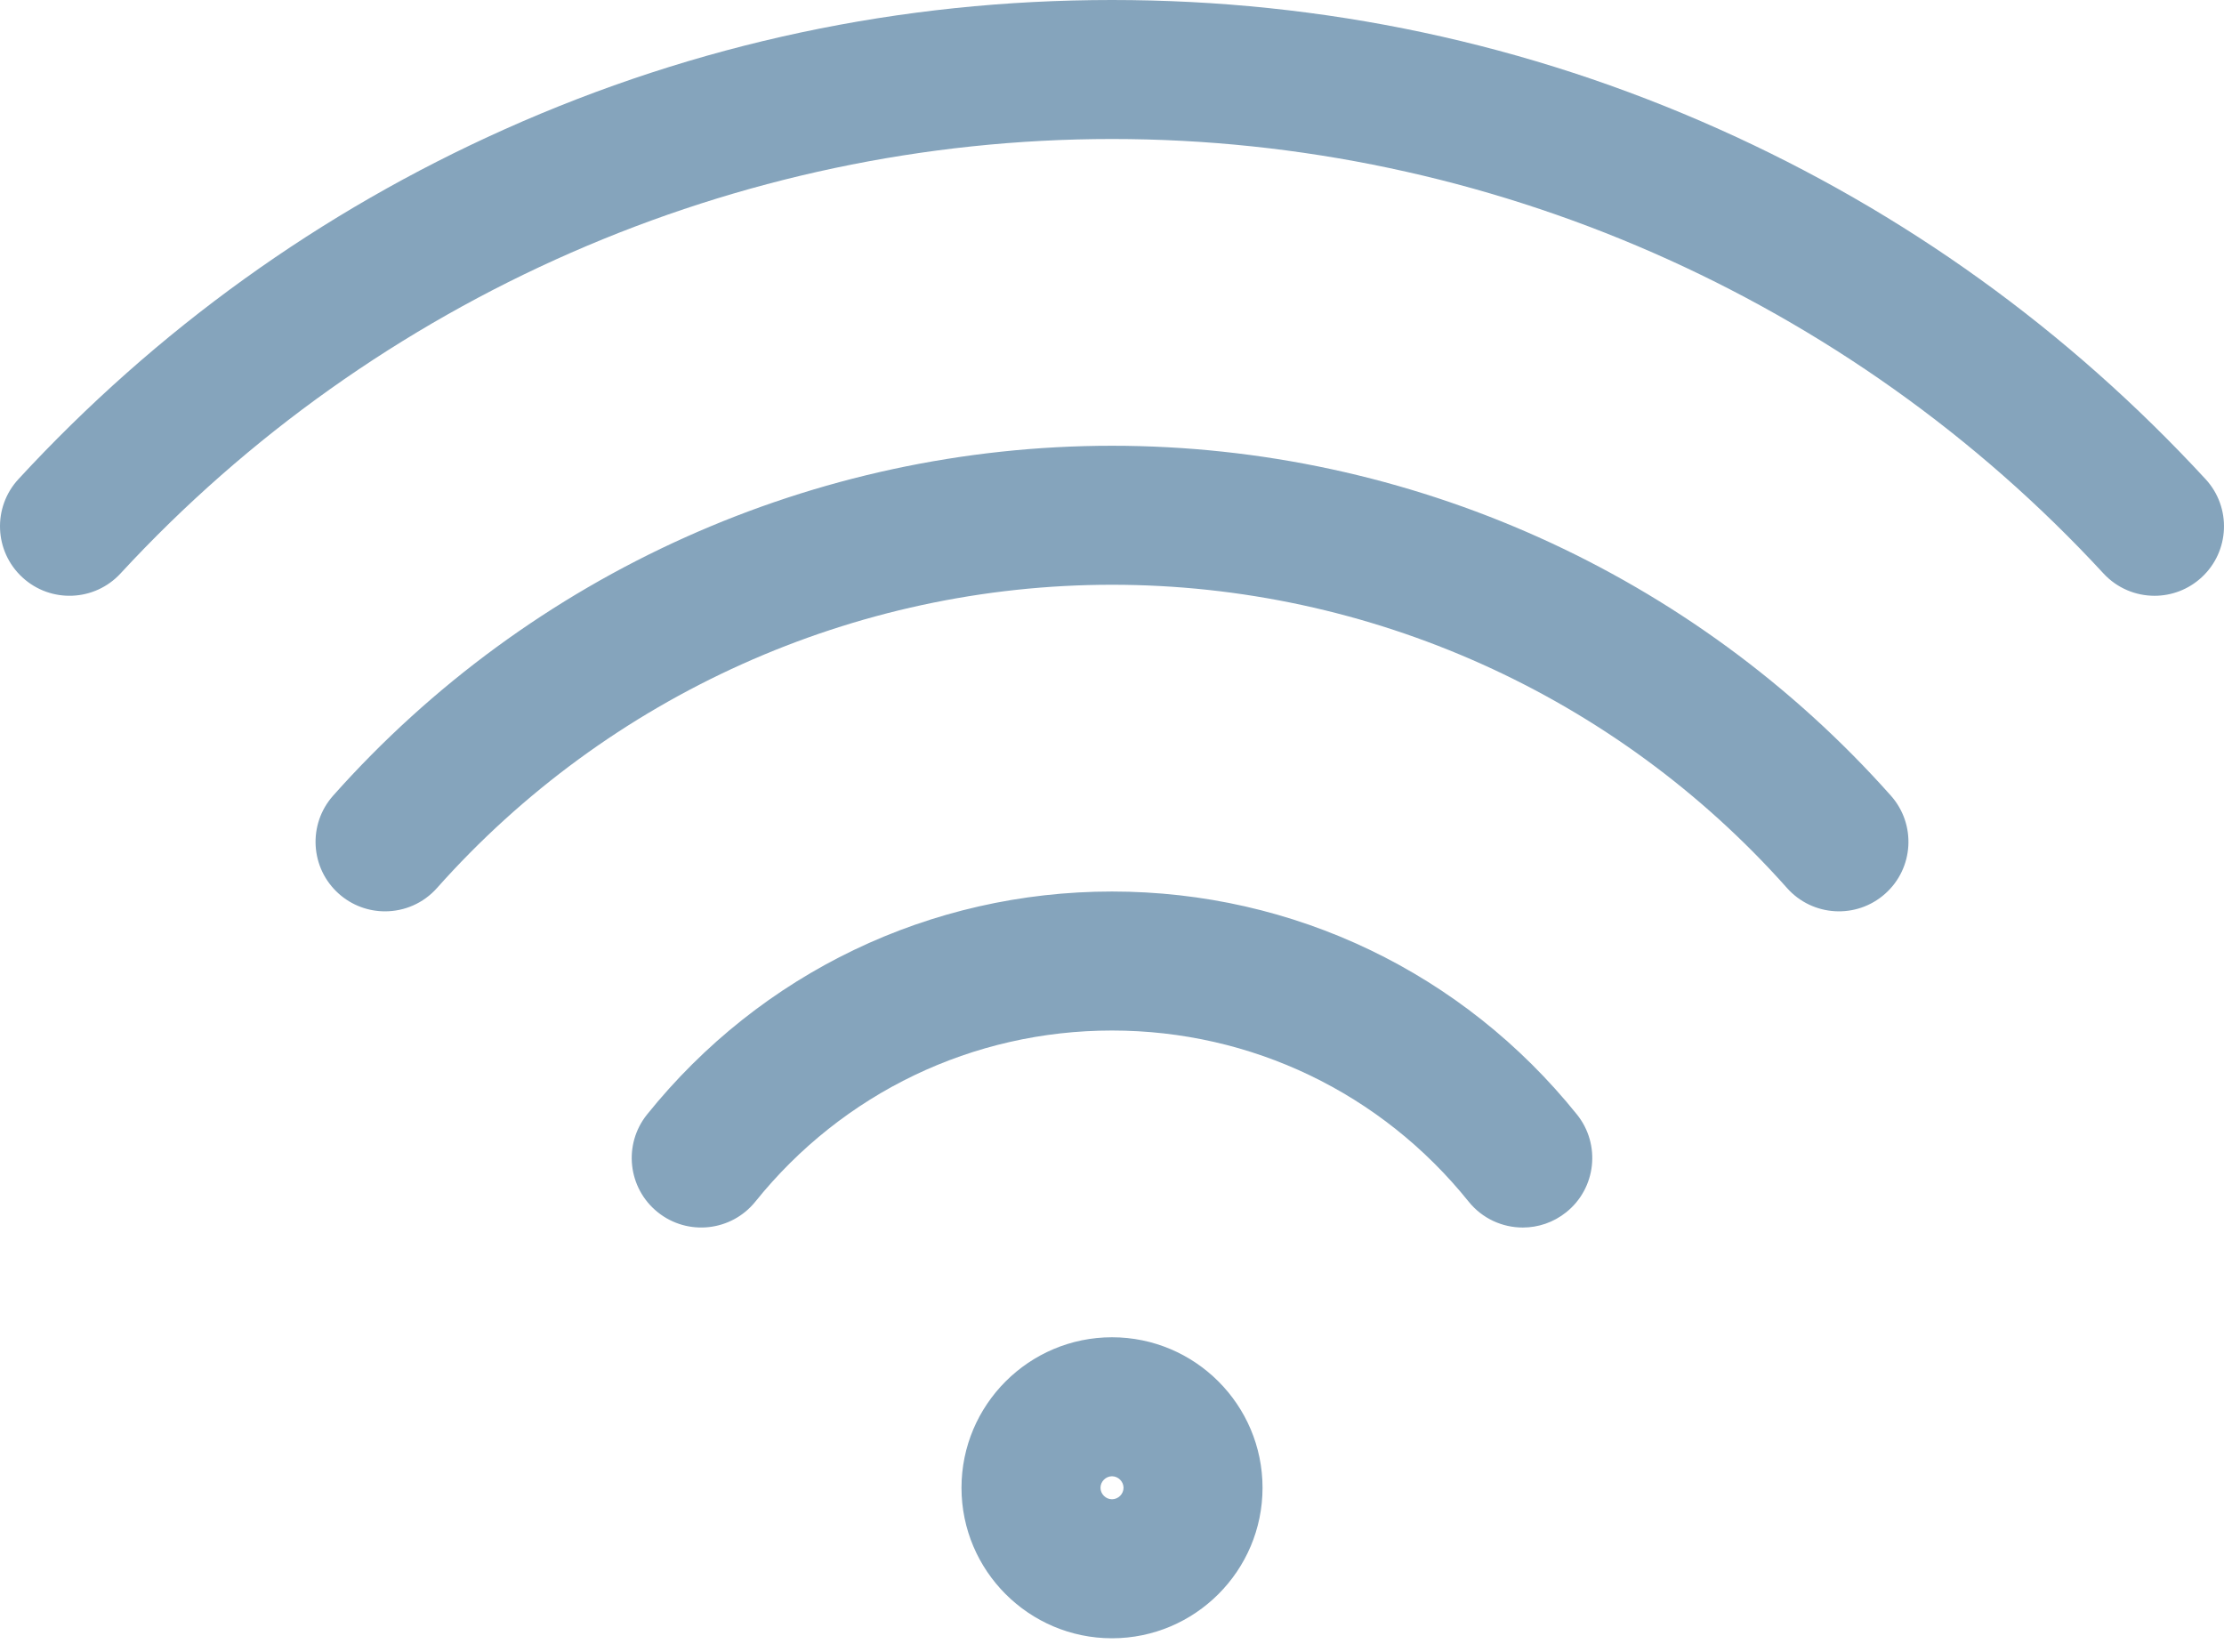 <?xml version="1.0" encoding="UTF-8"?>
<svg width="70px" height="52px" viewBox="0 0 70 52" version="1.1" xmlns="http://www.w3.org/2000/svg" xmlns:xlink="http://www.w3.org/1999/xlink">
    <title>980B46A8-6A00-48C6-859E-5BFBD83E272E</title>
    <g id="🎨-Screendesign" stroke="none" stroke-width="1" fill="none" fill-rule="evenodd">
        <g id="03-Ehlers-Märkte-Soltau" transform="translate(-495, -5572)" fill="#85A4BC" fill-rule="nonzero">
            <g id="004-wifi" transform="translate(495, 5572)">
                <path d="M0.704,18.172 C-0.184,17.353 -0.239,15.969 0.58,15.081 C4.922,10.376 10.074,6.669 15.893,4.065 C21.919,1.368 28.347,0 35,0 C41.653,0 48.081,1.368 54.107,4.065 C59.926,6.669 65.078,10.376 69.42,15.081 C70.239,15.969 70.184,17.353 69.296,18.172 C68.875,18.56 68.343,18.752 67.813,18.752 C67.224,18.752 66.636,18.515 66.205,18.048 C58.187,9.359 46.813,4.375 35,4.375 C23.187,4.375 11.814,9.359 3.795,18.048 C2.976,18.936 1.592,18.991 0.704,18.172 Z M56.246,27.95 C57.049,28.853 58.431,28.934 59.334,28.131 C60.237,27.329 60.318,25.946 59.515,25.043 C53.292,18.044 44.356,14.03 35,14.03 C25.644,14.03 16.708,18.044 10.485,25.043 C9.682,25.946 9.763,27.329 10.666,28.132 C11.083,28.502 11.602,28.684 12.119,28.684 C12.722,28.684 13.322,28.436 13.754,27.95 C19.148,21.884 26.892,18.405 35,18.405 C43.108,18.405 50.852,21.884 56.246,27.95 Z M46.224,37.819 C46.656,38.357 47.29,38.636 47.93,38.636 C48.411,38.636 48.895,38.478 49.299,38.153 C50.241,37.397 50.391,36.02 49.634,35.078 C46.049,30.618 40.715,28.06 35,28.06 C29.285,28.06 23.951,30.618 20.366,35.078 C19.609,36.02 19.759,37.396 20.701,38.153 C21.643,38.91 23.019,38.76 23.776,37.819 C26.527,34.397 30.618,32.435 35,32.435 C39.383,32.435 43.474,34.397 46.224,37.819 L46.224,37.819 Z M35,42.09 C37.612,42.09 39.738,44.215 39.738,46.827 C39.738,49.439 37.612,51.564 35,51.564 C32.388,51.564 30.263,49.439 30.263,46.827 C30.263,44.215 32.388,42.09 35,42.09 Z M35,46.465 C34.804,46.465 34.638,46.631 34.638,46.827 C34.638,47.024 34.804,47.189 35,47.189 C35.197,47.189 35.363,47.023 35.363,46.827 C35.362,46.631 35.197,46.465 35,46.465 Z" id="Shape"></path>
            </g>
        </g>
    </g>
</svg>